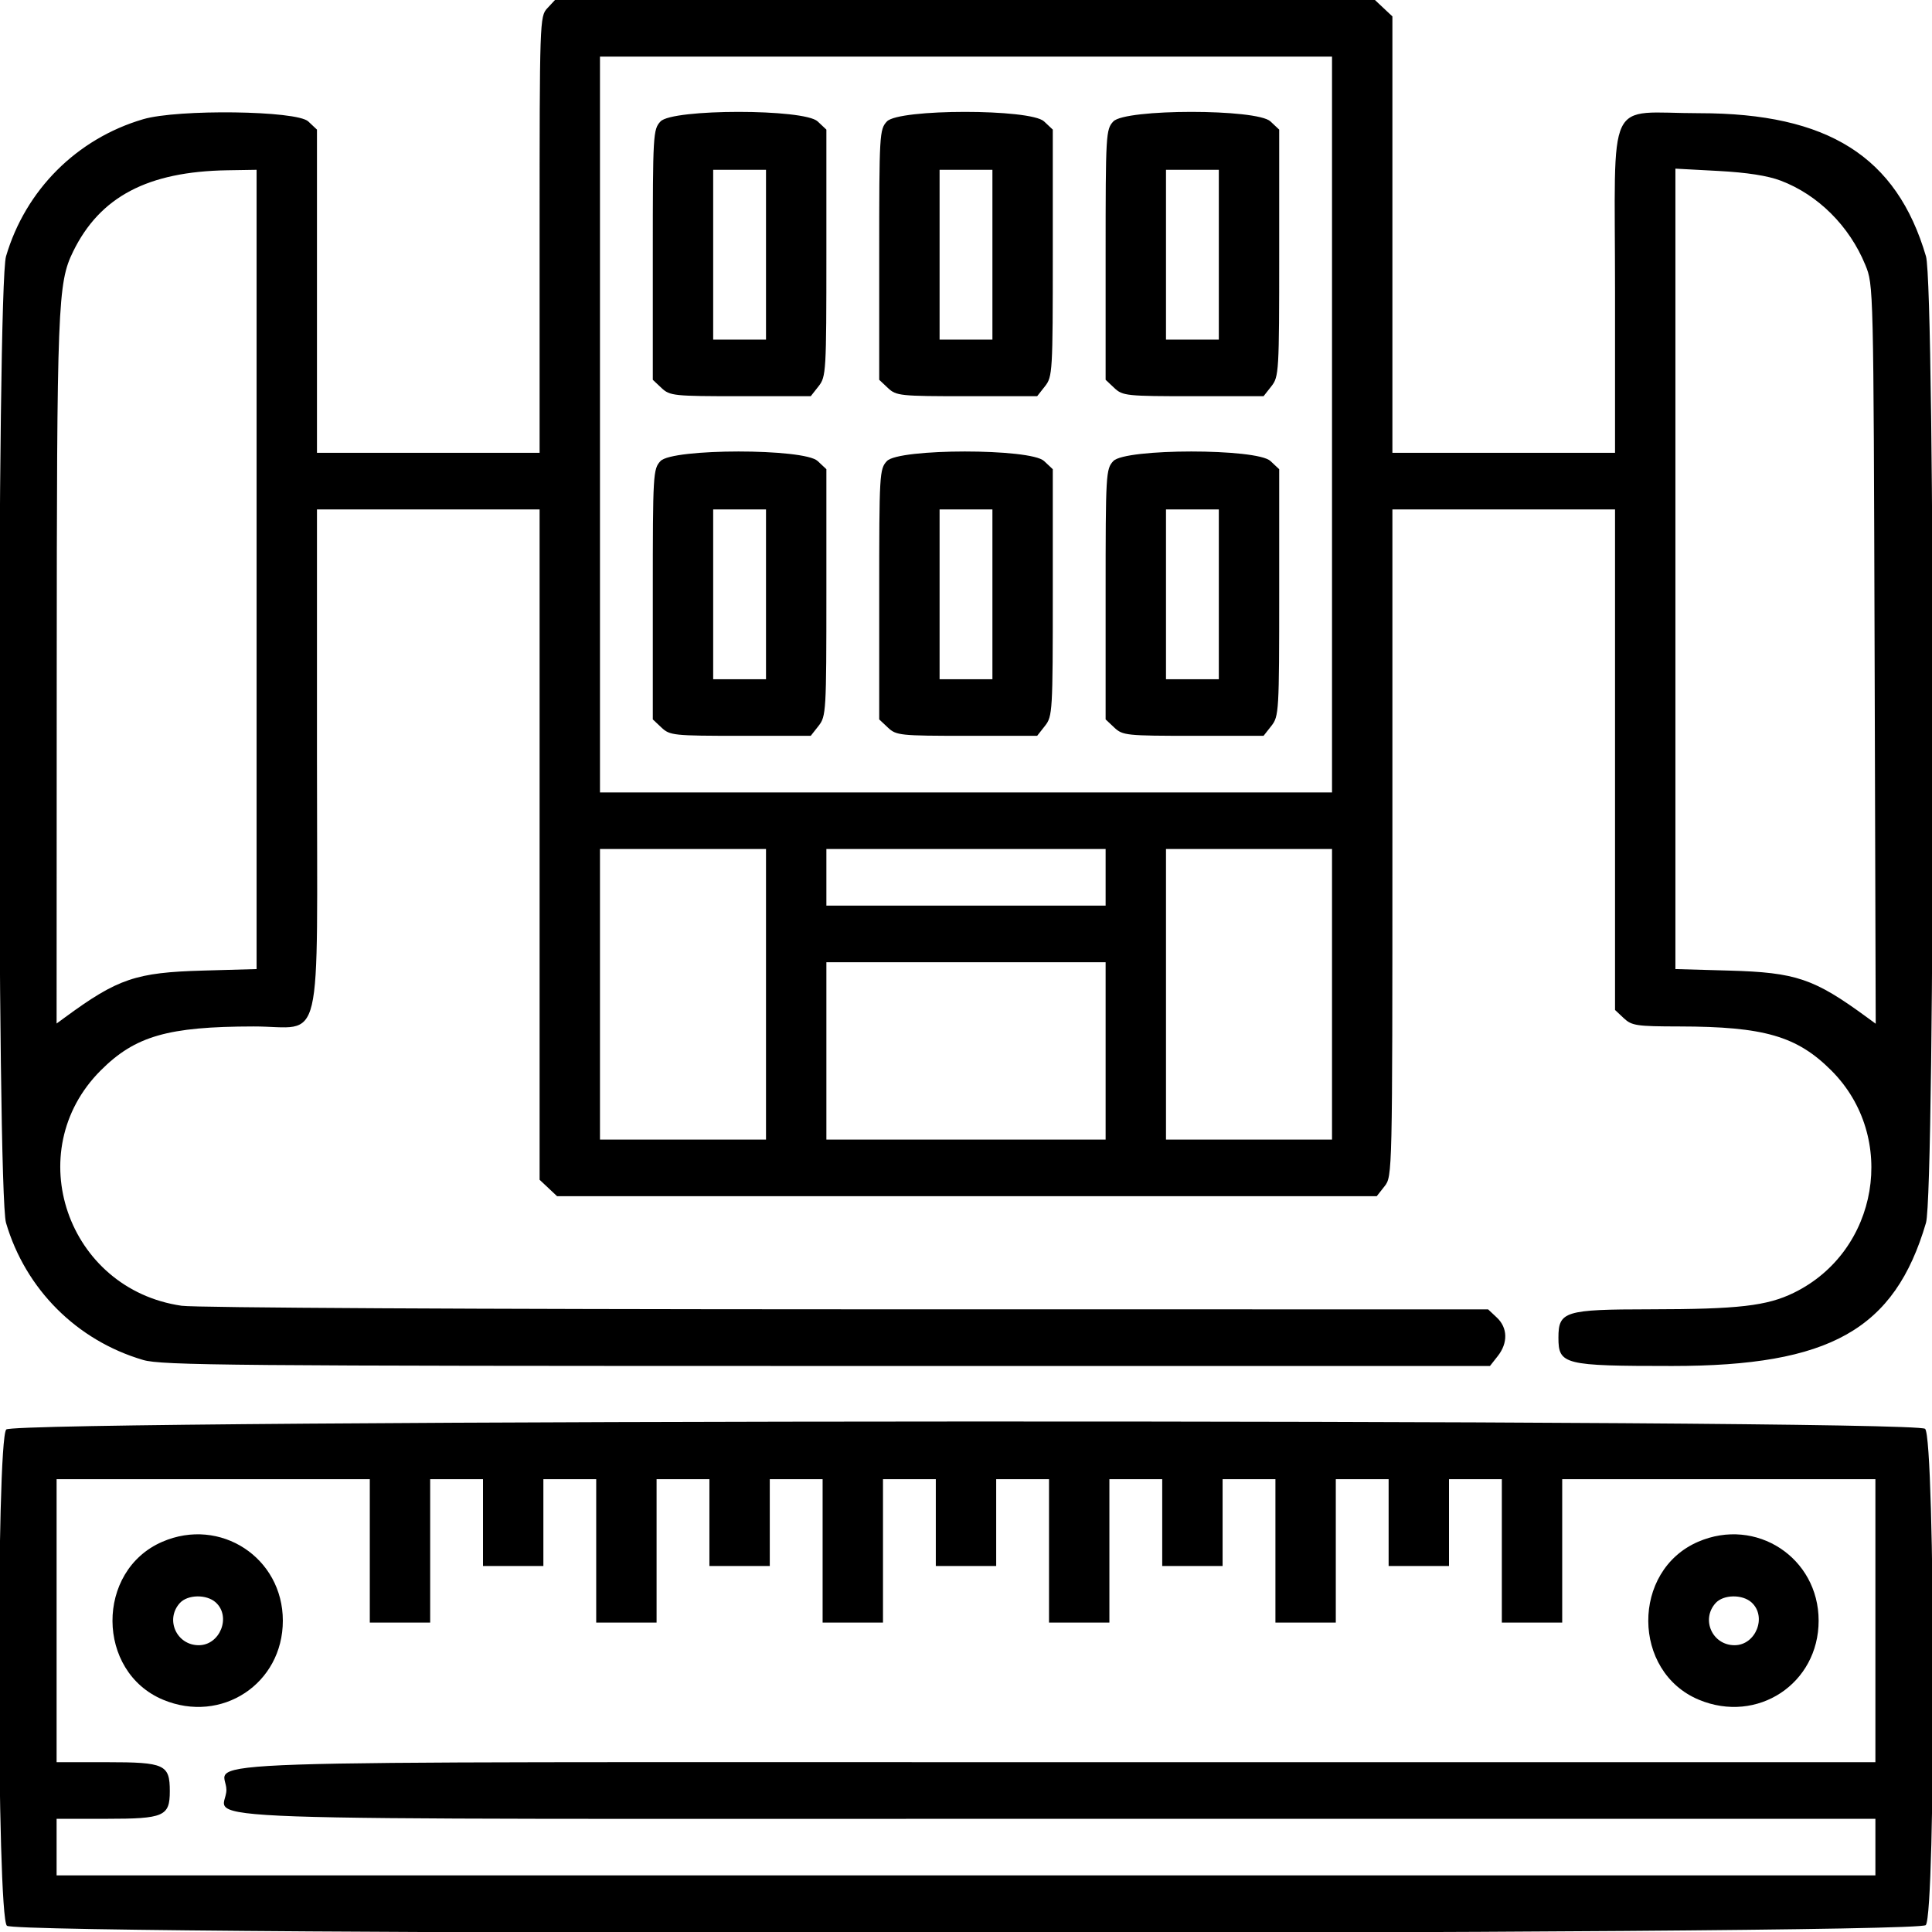 <svg id="svg" xmlns="http://www.w3.org/2000/svg" xmlns:xlink="http://www.w3.org/1999/xlink" width="400" height="400" viewBox="0, 0, 400,400"><g id="svgg"><path id="path0" d="M113.312 1.710 C 111.747 3.390,111.719 4.212,111.719 48.585 L 111.719 93.750 88.672 93.750 L 65.625 93.750 65.625 60.292 L 65.625 26.835 63.817 25.136 C 61.424 22.888,36.853 22.563,29.634 24.684 C 15.902 28.717,5.280 39.339,1.246 53.071 C -0.650 59.527,-0.650 246.723,1.246 253.179 C 5.280 266.911,15.902 277.533,29.634 281.566 C 33.448 282.686,47.779 282.812,171.179 282.813 L 308.480 282.813 310.100 280.754 C 312.235 278.040,312.160 274.906,309.911 272.792 L 308.102 271.094 175.340 271.078 C 98.666 271.069,40.476 270.758,37.602 270.343 C 13.914 266.918,4.098 238.378,20.847 221.628 C 27.986 214.490,34.741 212.544,52.482 212.516 C 67.174 212.492,65.625 219.044,65.625 156.926 L 65.625 105.469 88.672 105.469 L 111.719 105.469 111.719 174.864 L 111.719 244.259 113.527 245.958 L 115.335 247.656 200.189 247.656 L 285.043 247.656 286.662 245.598 C 288.272 243.551,288.281 243.162,288.281 174.504 L 288.281 105.469 311.328 105.469 L 334.375 105.469 334.375 157.286 L 334.375 209.103 336.183 210.801 C 337.837 212.355,338.819 212.501,347.707 212.516 C 365.246 212.544,372.036 214.512,379.153 221.628 C 392.950 235.425,388.973 259.056,371.408 267.650 C 365.825 270.381,359.930 271.060,341.632 271.078 C 323.938 271.096,322.656 271.493,322.656 276.964 C 322.656 282.532,323.787 282.813,346.198 282.813 C 378.905 282.813,392.261 275.281,398.754 253.179 C 400.650 246.723,400.650 59.527,398.754 53.071 C 392.684 32.408,378.484 23.438,351.842 23.437 C 332.244 23.437,334.375 18.939,334.375 60.304 L 334.375 93.750 311.328 93.750 L 288.281 93.750 288.281 48.574 L 288.281 3.397 286.473 1.699 L 284.665 -0.000 199.785 -0.000 L 114.905 0.000 113.312 1.710 M275.781 87.891 L 275.781 164.063 200.000 164.063 L 124.219 164.063 124.219 87.891 L 124.219 11.719 200.000 11.719 L 275.781 11.719 275.781 87.891 M136.749 25.147 C 135.213 26.797,135.156 27.772,135.156 52.746 L 135.156 78.634 136.964 80.333 C 138.687 81.951,139.459 82.031,153.314 82.031 L 167.855 82.031 169.475 79.973 C 171.038 77.986,171.094 77.029,171.094 52.375 L 171.094 26.835 169.286 25.136 C 166.479 22.500,139.207 22.509,136.749 25.147 M183.624 25.147 C 182.088 26.797,182.031 27.772,182.031 52.746 L 182.031 78.634 183.839 80.333 C 185.562 81.951,186.334 82.031,200.189 82.031 L 214.730 82.031 216.350 79.973 C 217.913 77.986,217.969 77.029,217.969 52.375 L 217.969 26.835 216.161 25.136 C 213.354 22.500,186.082 22.509,183.624 25.147 M230.499 25.147 C 228.963 26.797,228.906 27.772,228.906 52.746 L 228.906 78.634 230.714 80.333 C 232.437 81.951,233.209 82.031,247.064 82.031 L 261.605 82.031 263.225 79.973 C 264.788 77.986,264.844 77.029,264.844 52.375 L 264.844 26.835 263.036 25.136 C 260.229 22.500,232.957 22.509,230.499 25.147 M53.125 117.895 L 53.125 200.635 41.992 200.949 C 28.141 201.339,24.399 202.608,13.477 210.620 L 11.719 211.909 11.744 139.353 C 11.771 63.021,11.943 58.611,15.139 52.079 C 20.691 40.730,30.581 35.519,47.070 35.254 L 53.125 35.156 53.125 117.895 M158.594 52.734 L 158.594 70.313 153.125 70.313 L 147.656 70.313 147.656 52.734 L 147.656 35.156 153.125 35.156 L 158.594 35.156 158.594 52.734 M205.469 52.734 L 205.469 70.313 200.000 70.313 L 194.531 70.313 194.531 52.734 L 194.531 35.156 200.000 35.156 L 205.469 35.156 205.469 52.734 M252.344 52.734 L 252.344 70.313 246.875 70.313 L 241.406 70.313 241.406 52.734 L 241.406 35.156 246.875 35.156 L 252.344 35.156 252.344 52.734 M368.694 37.407 C 376.416 40.341,382.893 46.795,386.192 54.841 C 387.891 58.984,387.891 58.988,388.119 135.468 L 388.346 211.953 386.556 210.642 C 375.565 202.594,371.872 201.340,358.008 200.949 L 346.875 200.635 346.875 117.776 L 346.875 34.917 355.762 35.393 C 361.715 35.713,365.984 36.377,368.694 37.407 M136.749 95.460 C 135.213 97.109,135.156 98.085,135.156 123.058 L 135.156 148.946 136.964 150.645 C 138.687 152.264,139.459 152.344,153.314 152.344 L 167.855 152.344 169.475 150.285 C 171.038 148.298,171.094 147.342,171.094 122.687 L 171.094 97.147 169.286 95.449 C 166.479 92.812,139.207 92.822,136.749 95.460 M183.624 95.460 C 182.088 97.109,182.031 98.085,182.031 123.058 L 182.031 148.946 183.839 150.645 C 185.562 152.264,186.334 152.344,200.189 152.344 L 214.730 152.344 216.350 150.285 C 217.913 148.298,217.969 147.342,217.969 122.687 L 217.969 97.147 216.161 95.449 C 213.354 92.812,186.082 92.822,183.624 95.460 M230.499 95.460 C 228.963 97.109,228.906 98.085,228.906 123.058 L 228.906 148.946 230.714 150.645 C 232.437 152.264,233.209 152.344,247.064 152.344 L 261.605 152.344 263.225 150.285 C 264.788 148.298,264.844 147.342,264.844 122.687 L 264.844 97.147 263.036 95.449 C 260.229 92.812,232.957 92.822,230.499 95.460 M158.594 123.047 L 158.594 140.625 153.125 140.625 L 147.656 140.625 147.656 123.047 L 147.656 105.469 153.125 105.469 L 158.594 105.469 158.594 123.047 M205.469 123.047 L 205.469 140.625 200.000 140.625 L 194.531 140.625 194.531 123.047 L 194.531 105.469 200.000 105.469 L 205.469 105.469 205.469 123.047 M252.344 123.047 L 252.344 140.625 246.875 140.625 L 241.406 140.625 241.406 123.047 L 241.406 105.469 246.875 105.469 L 252.344 105.469 252.344 123.047 M158.594 205.859 L 158.594 235.938 141.406 235.938 L 124.219 235.938 124.219 205.859 L 124.219 175.781 141.406 175.781 L 158.594 175.781 158.594 205.859 M228.906 181.641 L 228.906 187.500 200.000 187.500 L 171.094 187.500 171.094 181.641 L 171.094 175.781 200.000 175.781 L 228.906 175.781 228.906 181.641 M275.781 205.859 L 275.781 235.938 258.594 235.938 L 241.406 235.938 241.406 205.859 L 241.406 175.781 258.594 175.781 L 275.781 175.781 275.781 205.859 M228.906 217.578 L 228.906 235.938 200.000 235.938 L 171.094 235.938 171.094 217.578 L 171.094 199.219 200.000 199.219 L 228.906 199.219 228.906 217.578 M1.293 295.960 C -0.805 298.278,-0.675 396.803,1.429 398.707 C 3.765 400.821,396.792 400.687,398.707 398.571 C 400.805 396.253,400.675 297.728,398.571 295.824 C 396.235 293.710,3.208 293.844,1.293 295.960 M76.563 321.094 L 76.563 335.938 82.813 335.938 L 89.063 335.938 89.063 321.094 L 89.063 306.250 94.531 306.250 L 100.000 306.250 100.000 315.234 L 100.000 324.219 106.250 324.219 L 112.500 324.219 112.500 315.234 L 112.500 306.250 117.969 306.250 L 123.438 306.250 123.438 321.094 L 123.438 335.938 129.688 335.938 L 135.938 335.938 135.938 321.094 L 135.938 306.250 141.406 306.250 L 146.875 306.250 146.875 315.234 L 146.875 324.219 153.125 324.219 L 159.375 324.219 159.375 315.234 L 159.375 306.250 164.844 306.250 L 170.313 306.250 170.313 321.094 L 170.313 335.938 176.563 335.938 L 182.813 335.938 182.813 321.094 L 182.813 306.250 188.281 306.250 L 193.750 306.250 193.750 315.234 L 193.750 324.219 200.000 324.219 L 206.250 324.219 206.250 315.234 L 206.250 306.250 211.719 306.250 L 217.188 306.250 217.188 321.094 L 217.188 335.938 223.438 335.938 L 229.688 335.938 229.688 321.094 L 229.688 306.250 235.156 306.250 L 240.625 306.250 240.625 315.234 L 240.625 324.219 246.875 324.219 L 253.125 324.219 253.125 315.234 L 253.125 306.250 258.594 306.250 L 264.063 306.250 264.063 321.094 L 264.063 335.938 270.313 335.938 L 276.563 335.938 276.563 321.094 L 276.563 306.250 282.031 306.250 L 287.500 306.250 287.500 315.234 L 287.500 324.219 293.750 324.219 L 300.000 324.219 300.000 315.234 L 300.000 306.250 305.469 306.250 L 310.938 306.250 310.938 321.094 L 310.938 335.938 317.188 335.938 L 323.438 335.938 323.438 321.094 L 323.438 306.250 355.859 306.250 L 388.281 306.250 388.281 335.547 L 388.281 364.844 219.007 364.844 C 29.277 364.844,46.875 364.259,46.875 370.567 C 46.875 377.223,27.928 376.563,218.871 376.563 L 388.281 376.563 388.281 382.422 L 388.281 388.281 200.000 388.281 L 11.719 388.281 11.719 382.422 L 11.719 376.563 22.009 376.563 C 33.967 376.563,35.156 376.045,35.156 370.839 C 35.156 365.326,34.109 364.844,22.145 364.844 L 11.719 364.844 11.719 335.547 L 11.719 306.250 44.141 306.250 L 76.563 306.250 76.563 321.094 M33.594 319.214 C 19.770 325.202,19.879 346.112,33.764 351.912 C 45.871 356.969,58.559 348.594,58.559 335.547 C 58.559 322.491,45.601 314.013,33.594 319.214 M351.563 319.214 C 337.739 325.202,337.848 346.112,351.733 351.912 C 363.839 356.969,376.528 348.594,376.528 335.547 C 376.528 322.491,363.570 314.013,351.563 319.214 M44.665 331.762 C 47.911 334.699,45.561 340.625,41.151 340.625 C 36.553 340.625,34.157 335.293,37.230 331.897 C 38.842 330.117,42.769 330.046,44.665 331.762 M362.634 331.762 C 365.879 334.699,363.530 340.625,359.120 340.625 C 354.521 340.625,352.126 335.293,355.199 331.897 C 356.810 330.117,360.737 330.046,362.634 331.762 " stroke="none" fill="#000000" fill-rule="evenodd"></path></g></svg>